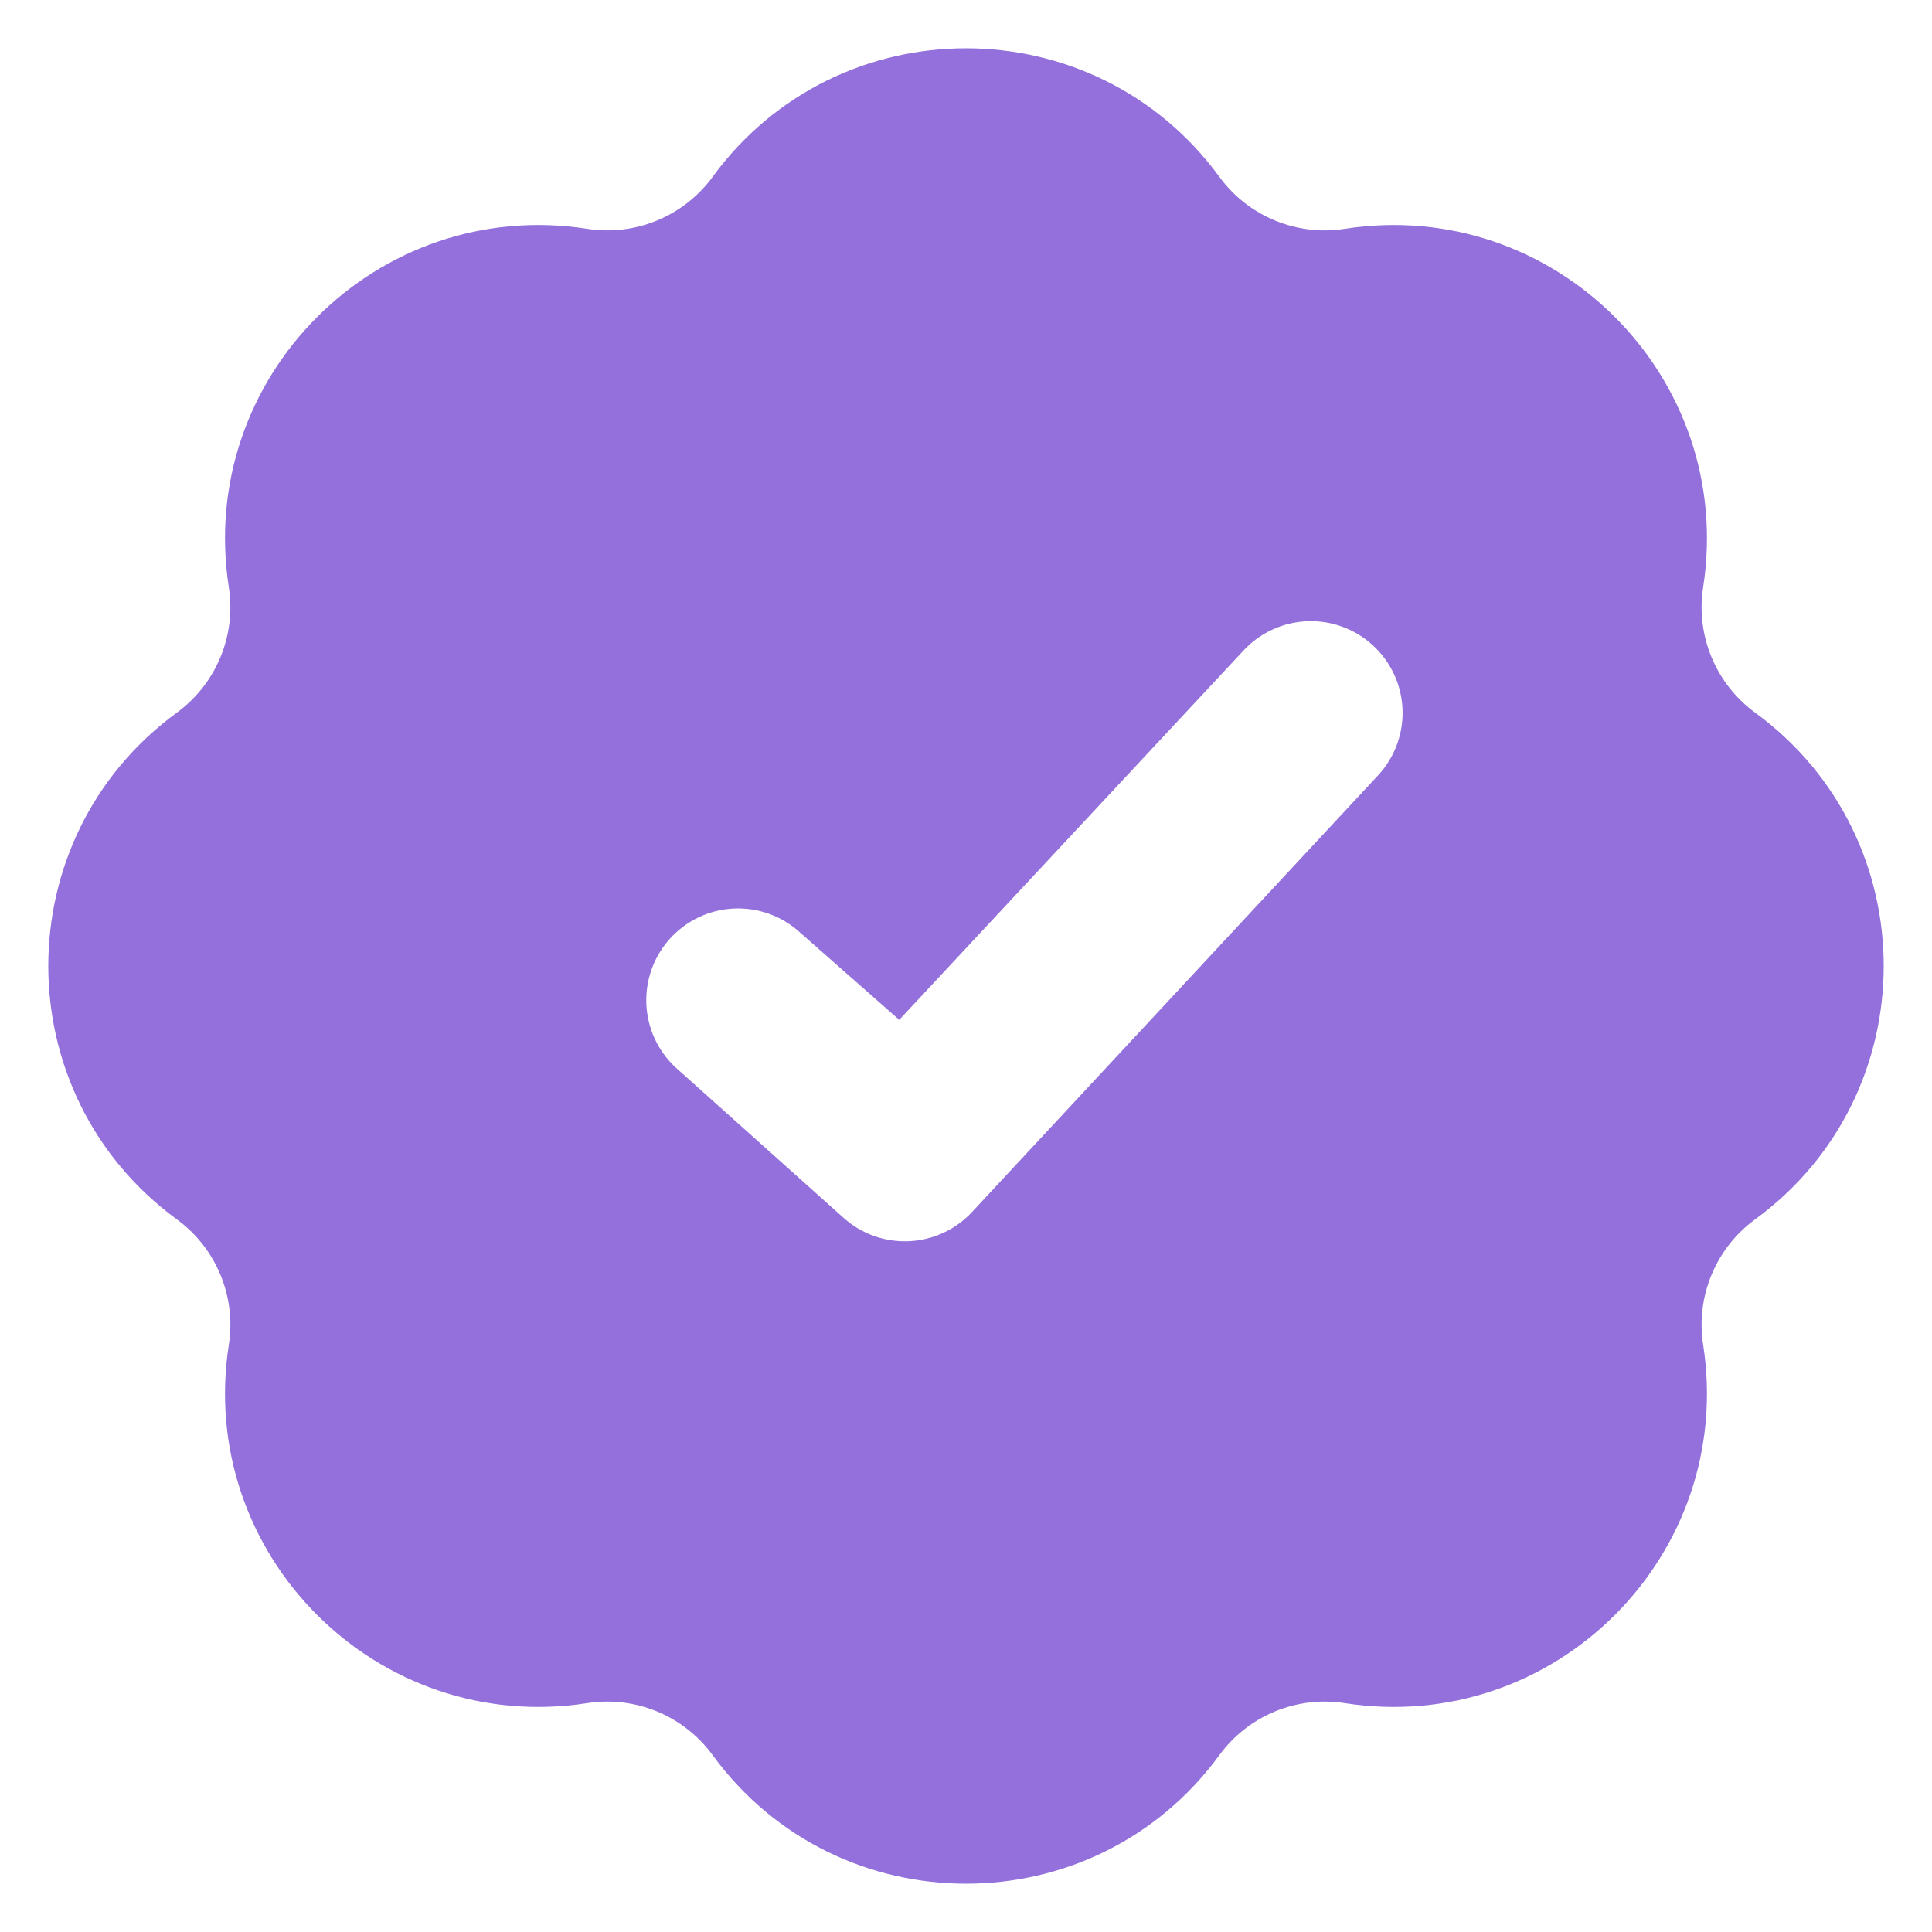 <svg width="50" height="50" viewBox="0 0 50 50" fill="none" xmlns="http://www.w3.org/2000/svg">
<g clip-path="url(#clip0_819_57)">
<path fill-rule="evenodd" clip-rule="evenodd" d="M18.441 4.579C21.687 0.14 28.313 0.14 31.559 4.579C31.924 5.079 32.42 5.468 32.992 5.705C33.564 5.942 34.19 6.017 34.801 5.922C40.236 5.079 44.921 9.764 44.077 15.198C43.982 15.81 44.057 16.436 44.294 17.008C44.531 17.58 44.921 18.076 45.42 18.441C49.86 21.687 49.86 28.313 45.42 31.559C44.921 31.924 44.531 32.42 44.294 32.992C44.057 33.564 43.982 34.19 44.077 34.801C44.921 40.236 40.236 44.921 34.801 44.077C34.19 43.982 33.564 44.057 32.992 44.294C32.42 44.531 31.924 44.921 31.559 45.42C28.313 49.86 21.687 49.86 18.441 45.42C18.076 44.921 17.58 44.531 17.008 44.294C16.436 44.057 15.81 43.982 15.198 44.077C9.764 44.921 5.078 40.236 5.922 34.801C6.017 34.19 5.942 33.564 5.705 32.992C5.468 32.42 5.079 31.924 4.579 31.559C0.14 28.313 0.14 21.687 4.579 18.441C5.079 18.076 5.468 17.58 5.705 17.008C5.942 16.436 6.017 15.81 5.922 15.198C5.079 9.764 9.764 5.078 15.198 5.922C15.81 6.017 16.436 5.942 17.008 5.705C17.58 5.468 18.076 5.079 18.441 4.579ZM35.675 20.055C36.1 19.591 36.324 18.977 36.297 18.347C36.27 17.718 35.993 17.125 35.529 16.7C35.065 16.274 34.45 16.05 33.821 16.078C33.192 16.105 32.599 16.381 32.173 16.845L23.272 26.393L20.687 24.118C20.222 23.7 19.61 23.483 18.986 23.513C18.361 23.543 17.774 23.818 17.351 24.279C16.928 24.739 16.704 25.348 16.727 25.973C16.75 26.598 17.019 27.188 17.474 27.616L21.81 31.499C22.04 31.71 22.309 31.874 22.602 31.981C22.895 32.088 23.207 32.136 23.518 32.123C23.83 32.11 24.136 32.035 24.419 31.903C24.702 31.772 24.956 31.585 25.167 31.355L35.675 20.055Z" fill="#9370DB"/>
</g>
<defs>
<clipPath id="clip0_819_57">
<rect width="50" height="50" fill="white"/>
</clipPath>
</defs>
</svg>
